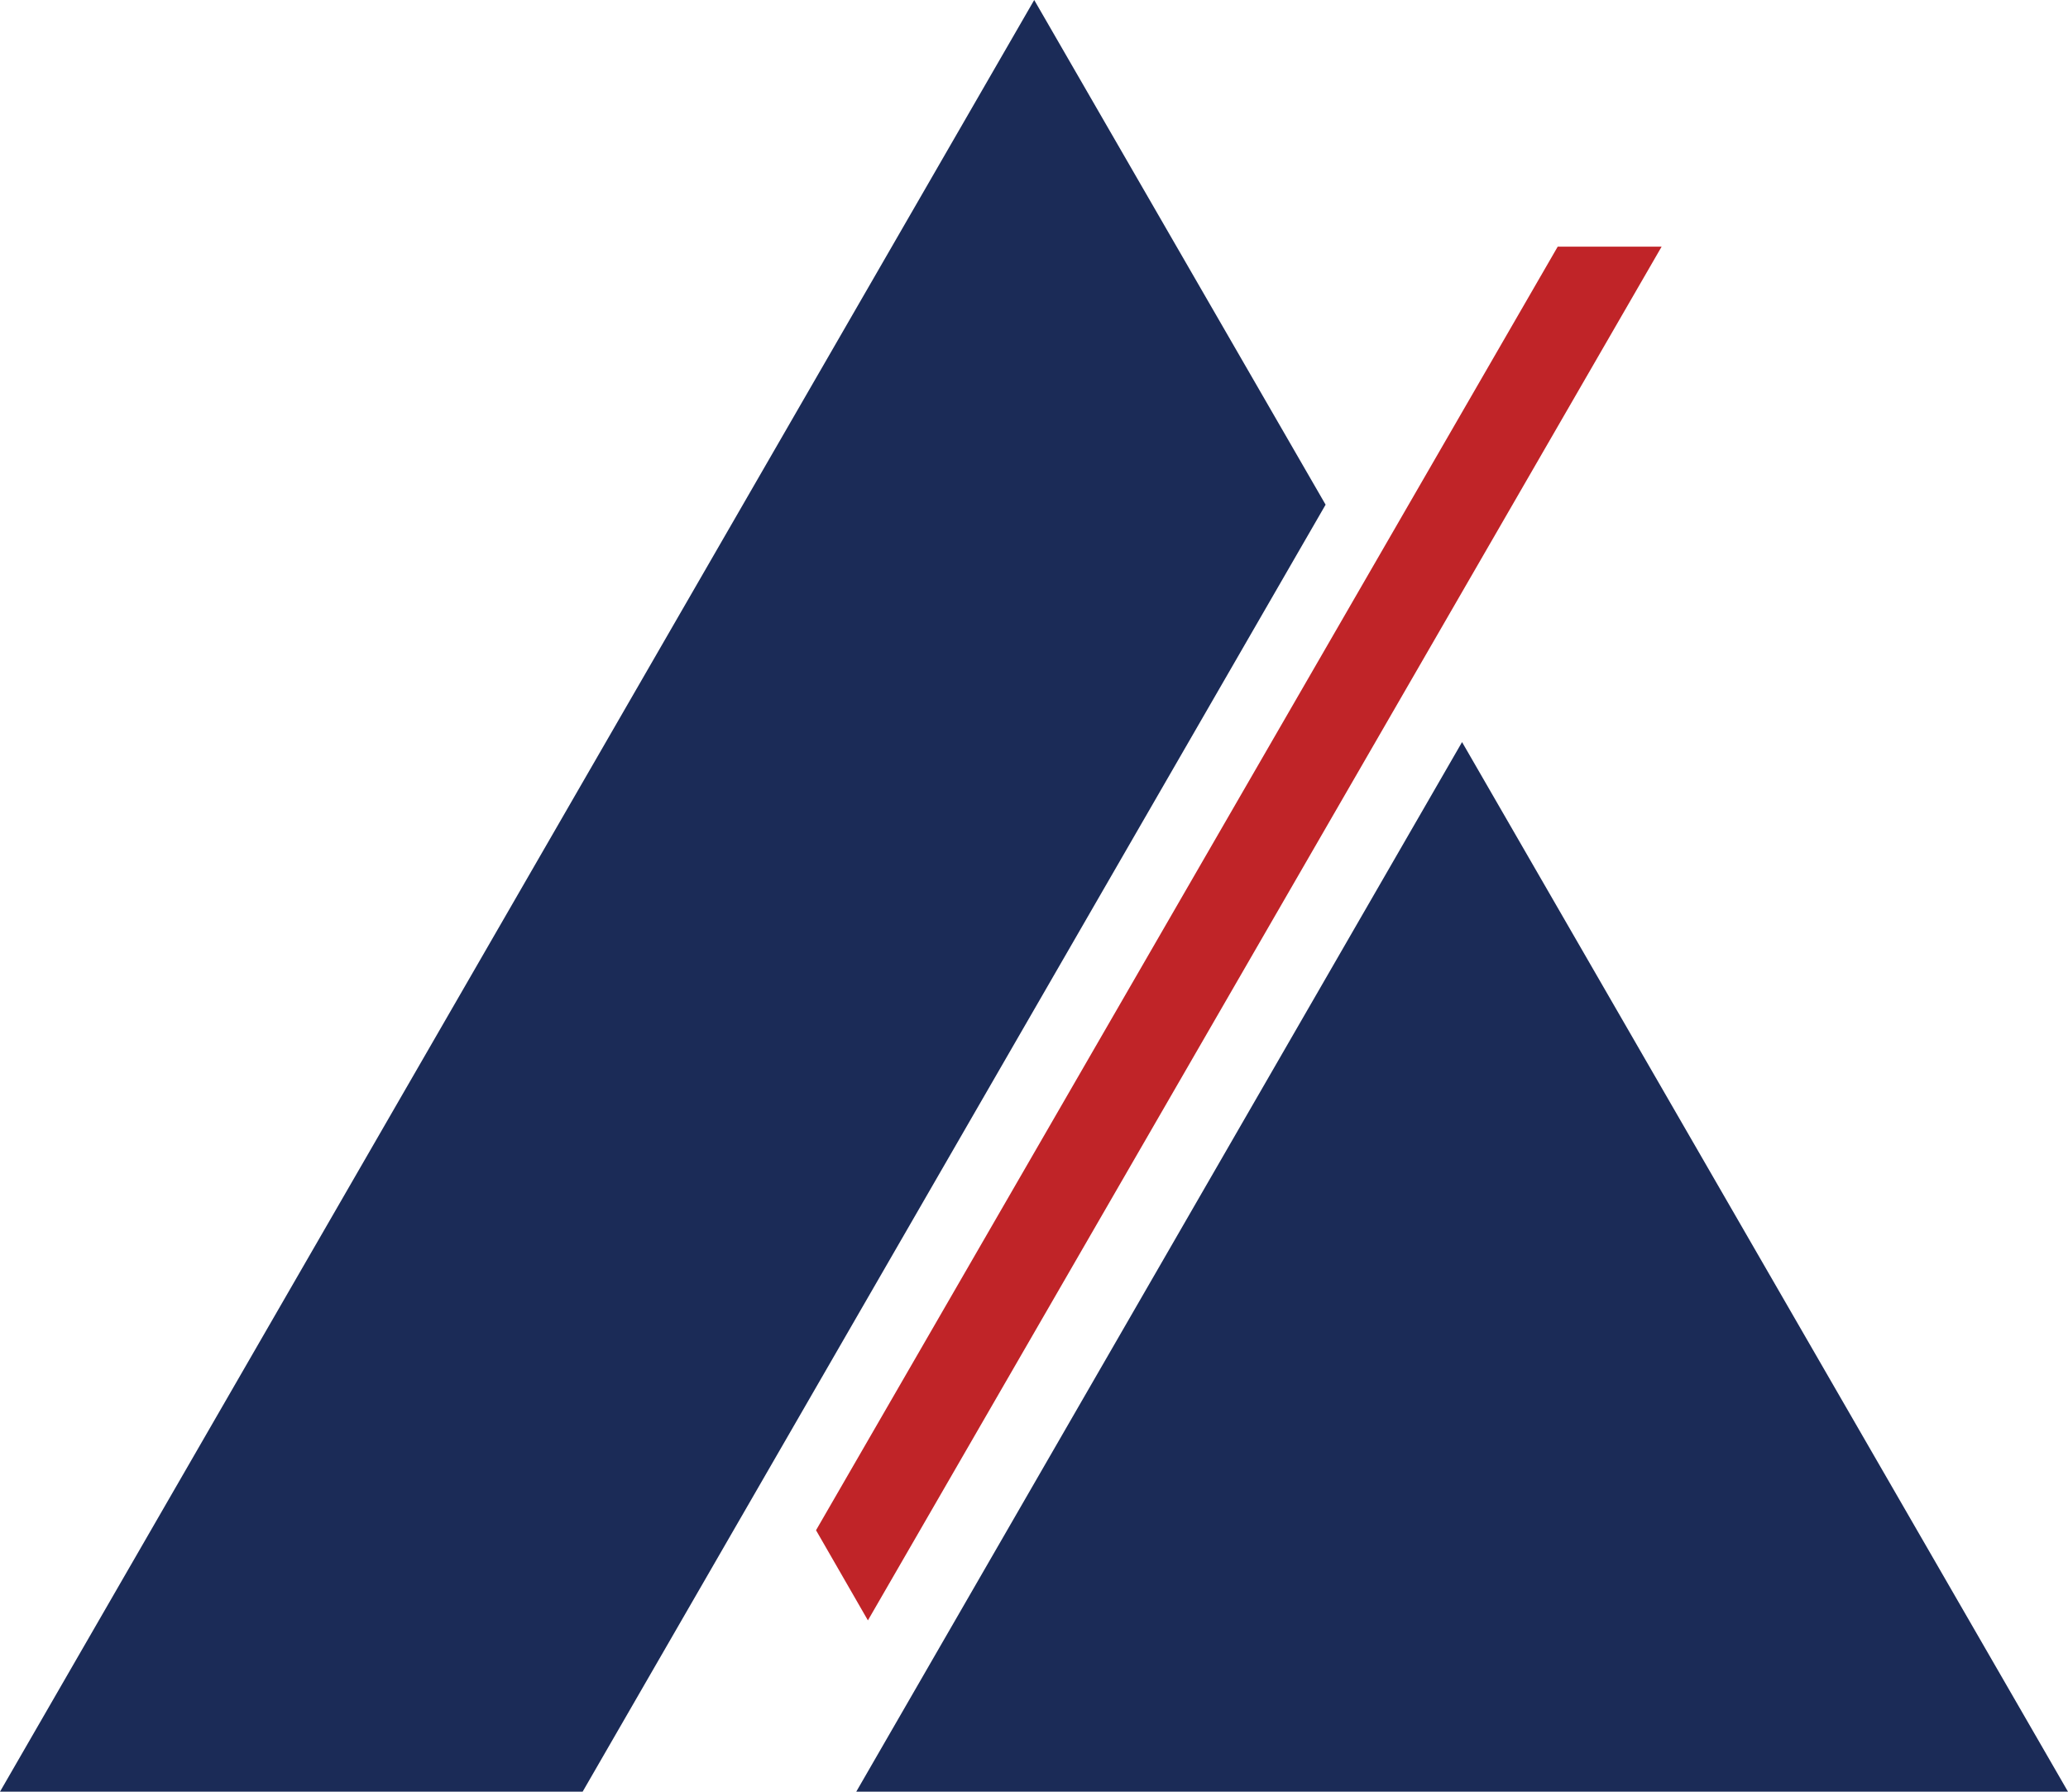 <svg xmlns="http://www.w3.org/2000/svg" viewBox="0 0 145.49 126.03"><polygon points="109.59 17.35 57.41 107.64 61.06 113.98 116.9 17.35 109.59 17.35" style="fill:#c02428"/><polygon points="102.86 52.2 60.24 126.03 145.49 126.03 102.86 52.2" style="fill:#1b2b57"/><polygon points="72.76 0 0 126.03 40.99 126.03 93.26 35.5 72.76 0" style="fill:#1b2b57"/></svg>